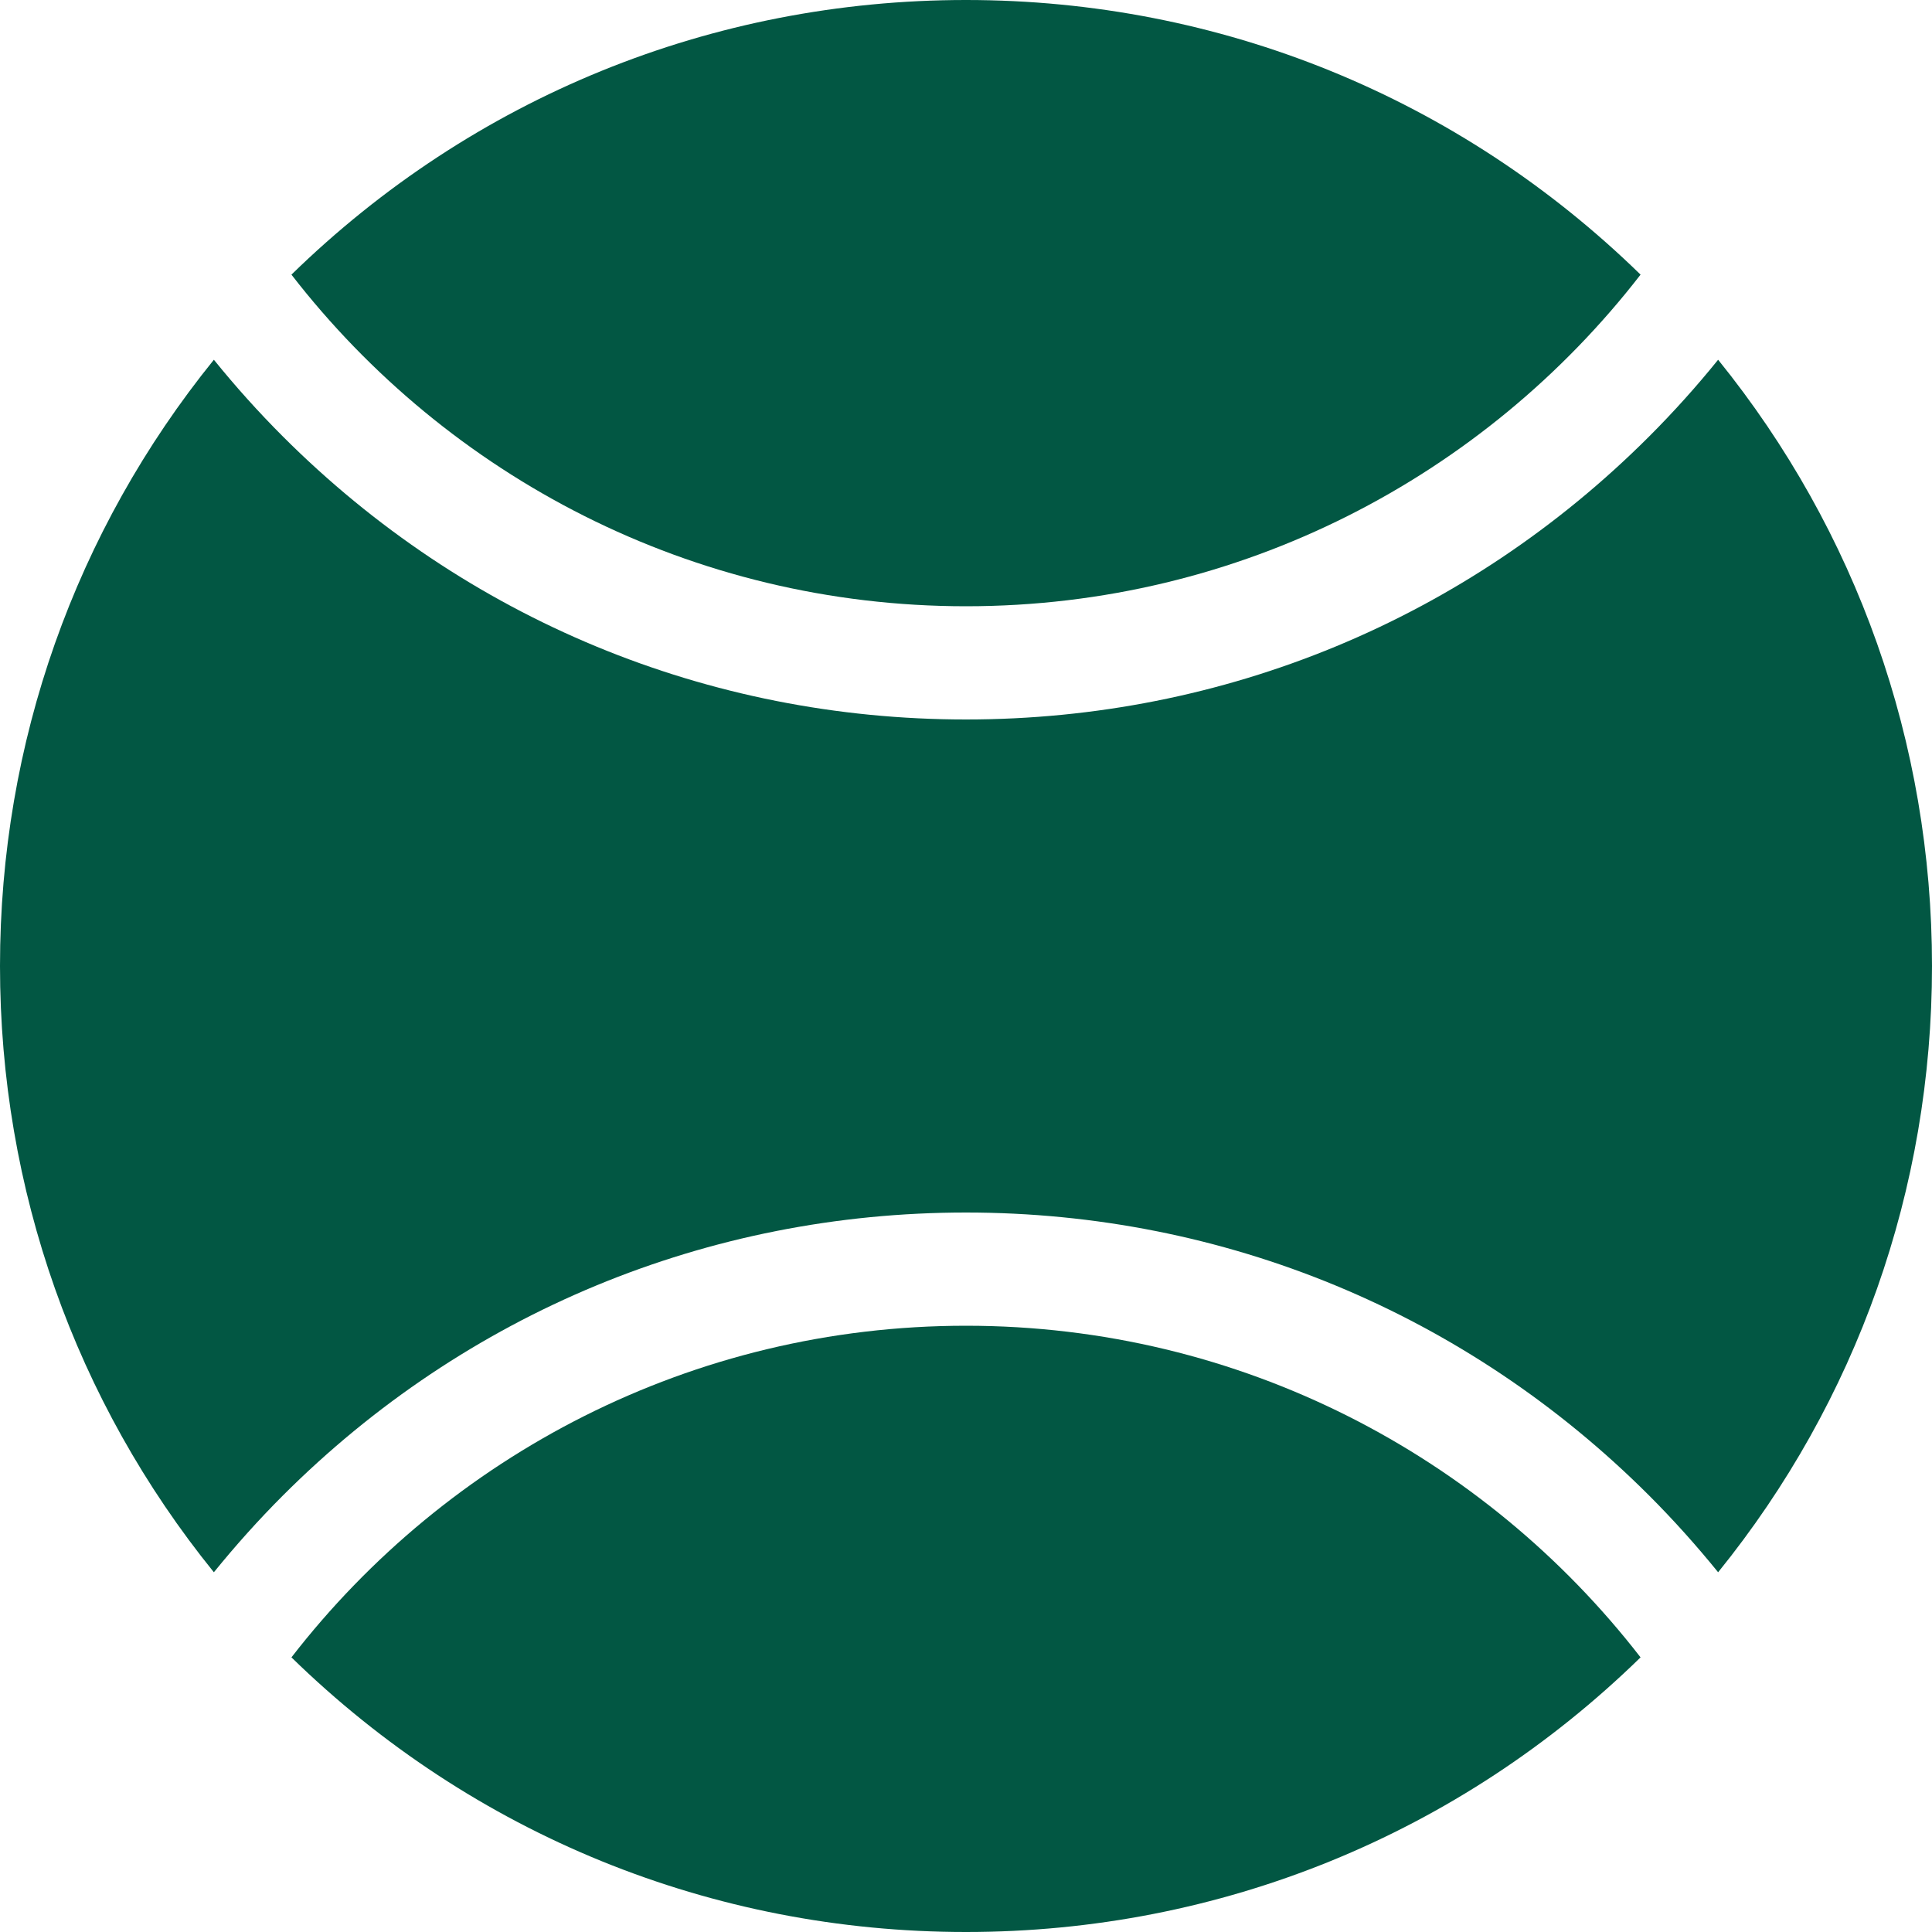 <?xml version="1.0" encoding="UTF-8"?>
<svg xmlns="http://www.w3.org/2000/svg" width="20" height="20" viewBox="0 0 20 20" fill="none">
  <g clip-path="url(#clip0_677_1991)">
    <path d="M10 13.724C7.162 13.724 4.633 15.07 3.017 17.157C4.896 18.991 7.37 20 10 20C12.63 20 15.104 18.991 16.983 17.157C15.367 15.07 12.838 13.724 10 13.724Z" fill="#025743"></path>
    <path d="M10 6.276C12.838 6.276 15.367 4.93 16.983 2.843C15.104 1.009 12.63 0 10 0C7.37 0 4.896 1.009 3.017 2.843C4.633 4.93 7.162 6.276 10 6.276Z" fill="#025743"></path>
    <path d="M17.786 3.724C17.563 4 17.325 4.265 17.071 4.519C15.182 6.408 12.671 7.448 10 7.448C7.329 7.448 4.818 6.408 2.929 4.519C2.675 4.265 2.437 4 2.214 3.724C0.78 5.497 0 7.688 0 10C0 12.312 0.78 14.504 2.214 16.276C2.437 16.001 2.675 15.735 2.929 15.481C4.818 13.592 7.329 12.552 10 12.552C12.671 12.552 15.182 13.593 17.071 15.481C17.325 15.735 17.563 16.001 17.786 16.276C19.22 14.504 20 12.312 20 10C20 7.688 19.22 5.497 17.786 3.724Z" fill="#025743"></path>
  </g>
  <defs>
    <clipPath id="clip0_677_1991">
      <rect width="20" height="20" fill="white"></rect>
    </clipPath>
  </defs>
</svg>
